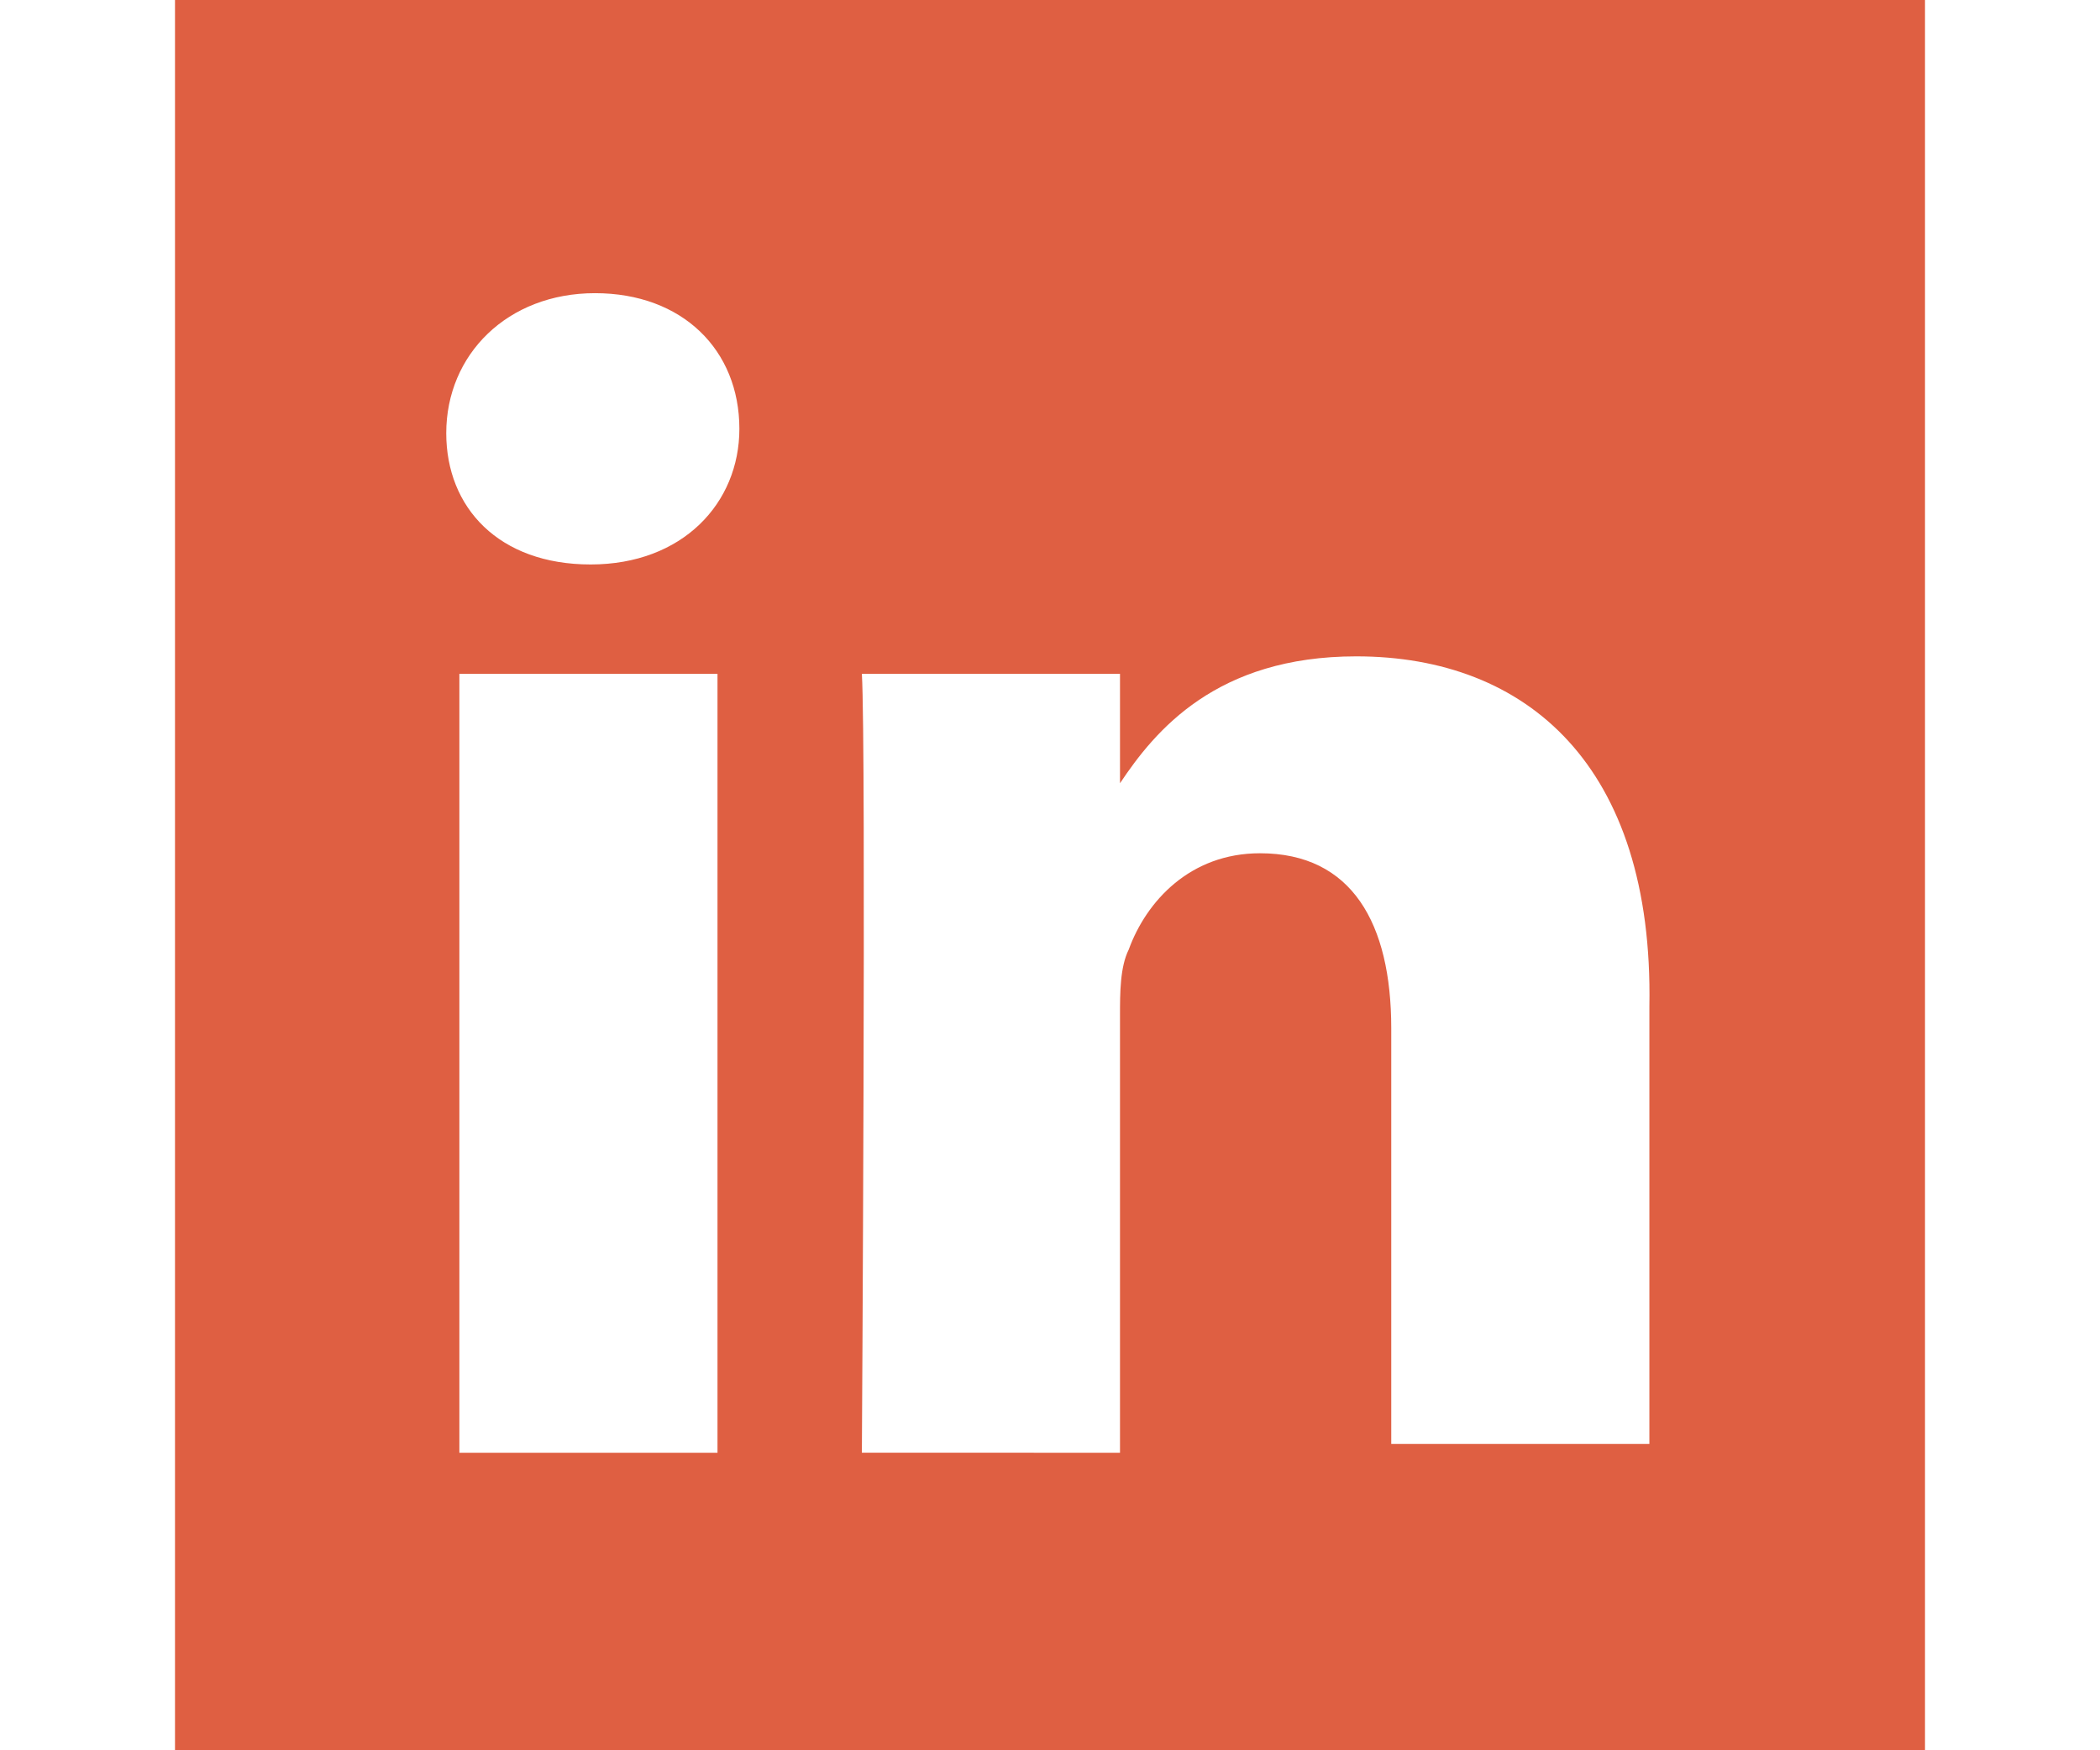<?xml version="1.0" encoding="utf-8"?>
<!-- Generator: Adobe Illustrator 17.0.0, SVG Export Plug-In . SVG Version: 6.00 Build 0)  -->
<!DOCTYPE svg PUBLIC "-//W3C//DTD SVG 1.1//EN" "http://www.w3.org/Graphics/SVG/1.1/DTD/svg11.dtd">
<svg version="1.1" id="Layer_1" xmlns="http://www.w3.org/2000/svg" xmlns:xlink="http://www.w3.org/1999/xlink" x="0px" y="0px"
	 width="120px" height="100px" viewBox="0 0 120 100" enable-background="new 0 0 120 100" xml:space="preserve">
<g>
	<g id="XMLID_00000058556753378812357810000017220649770709541287_">
		<g>
			<path fill="#DF5F42" d="M41,38.5H26.25V83H41V38.5z M33.75,32.25c5.25,0,8.5-3.5,8.5-7.75c0-4.5-3.25-7.75-8.25-7.75
				s-8.5,3.5-8.5,8C25.5,29,28.5,32.25,33.75,32.25L33.75,32.25z M77.5,37.5c-8,0-11.5,4.25-13.5,7.25V38.5H49.25
				c0.25,4.25,0,44.5,0,44.5H64V58c0-1.25,0-2.75,0.5-3.75c1-2.75,3.5-5.5,7.5-5.5c5.25,0,7.5,4,7.5,10V82.5h14.75v-25
				C94.5,43.75,87.25,37.5,77.5,37.5z M110,0v100H10V0H110z"/>
			<path fill="#DF5F42" d="M64.25,44.75L64.25,44.75L64.25,44.75C64,45,64.25,44.75,64.25,44.75z"/>
		</g>
	</g>
</g>
</svg>
